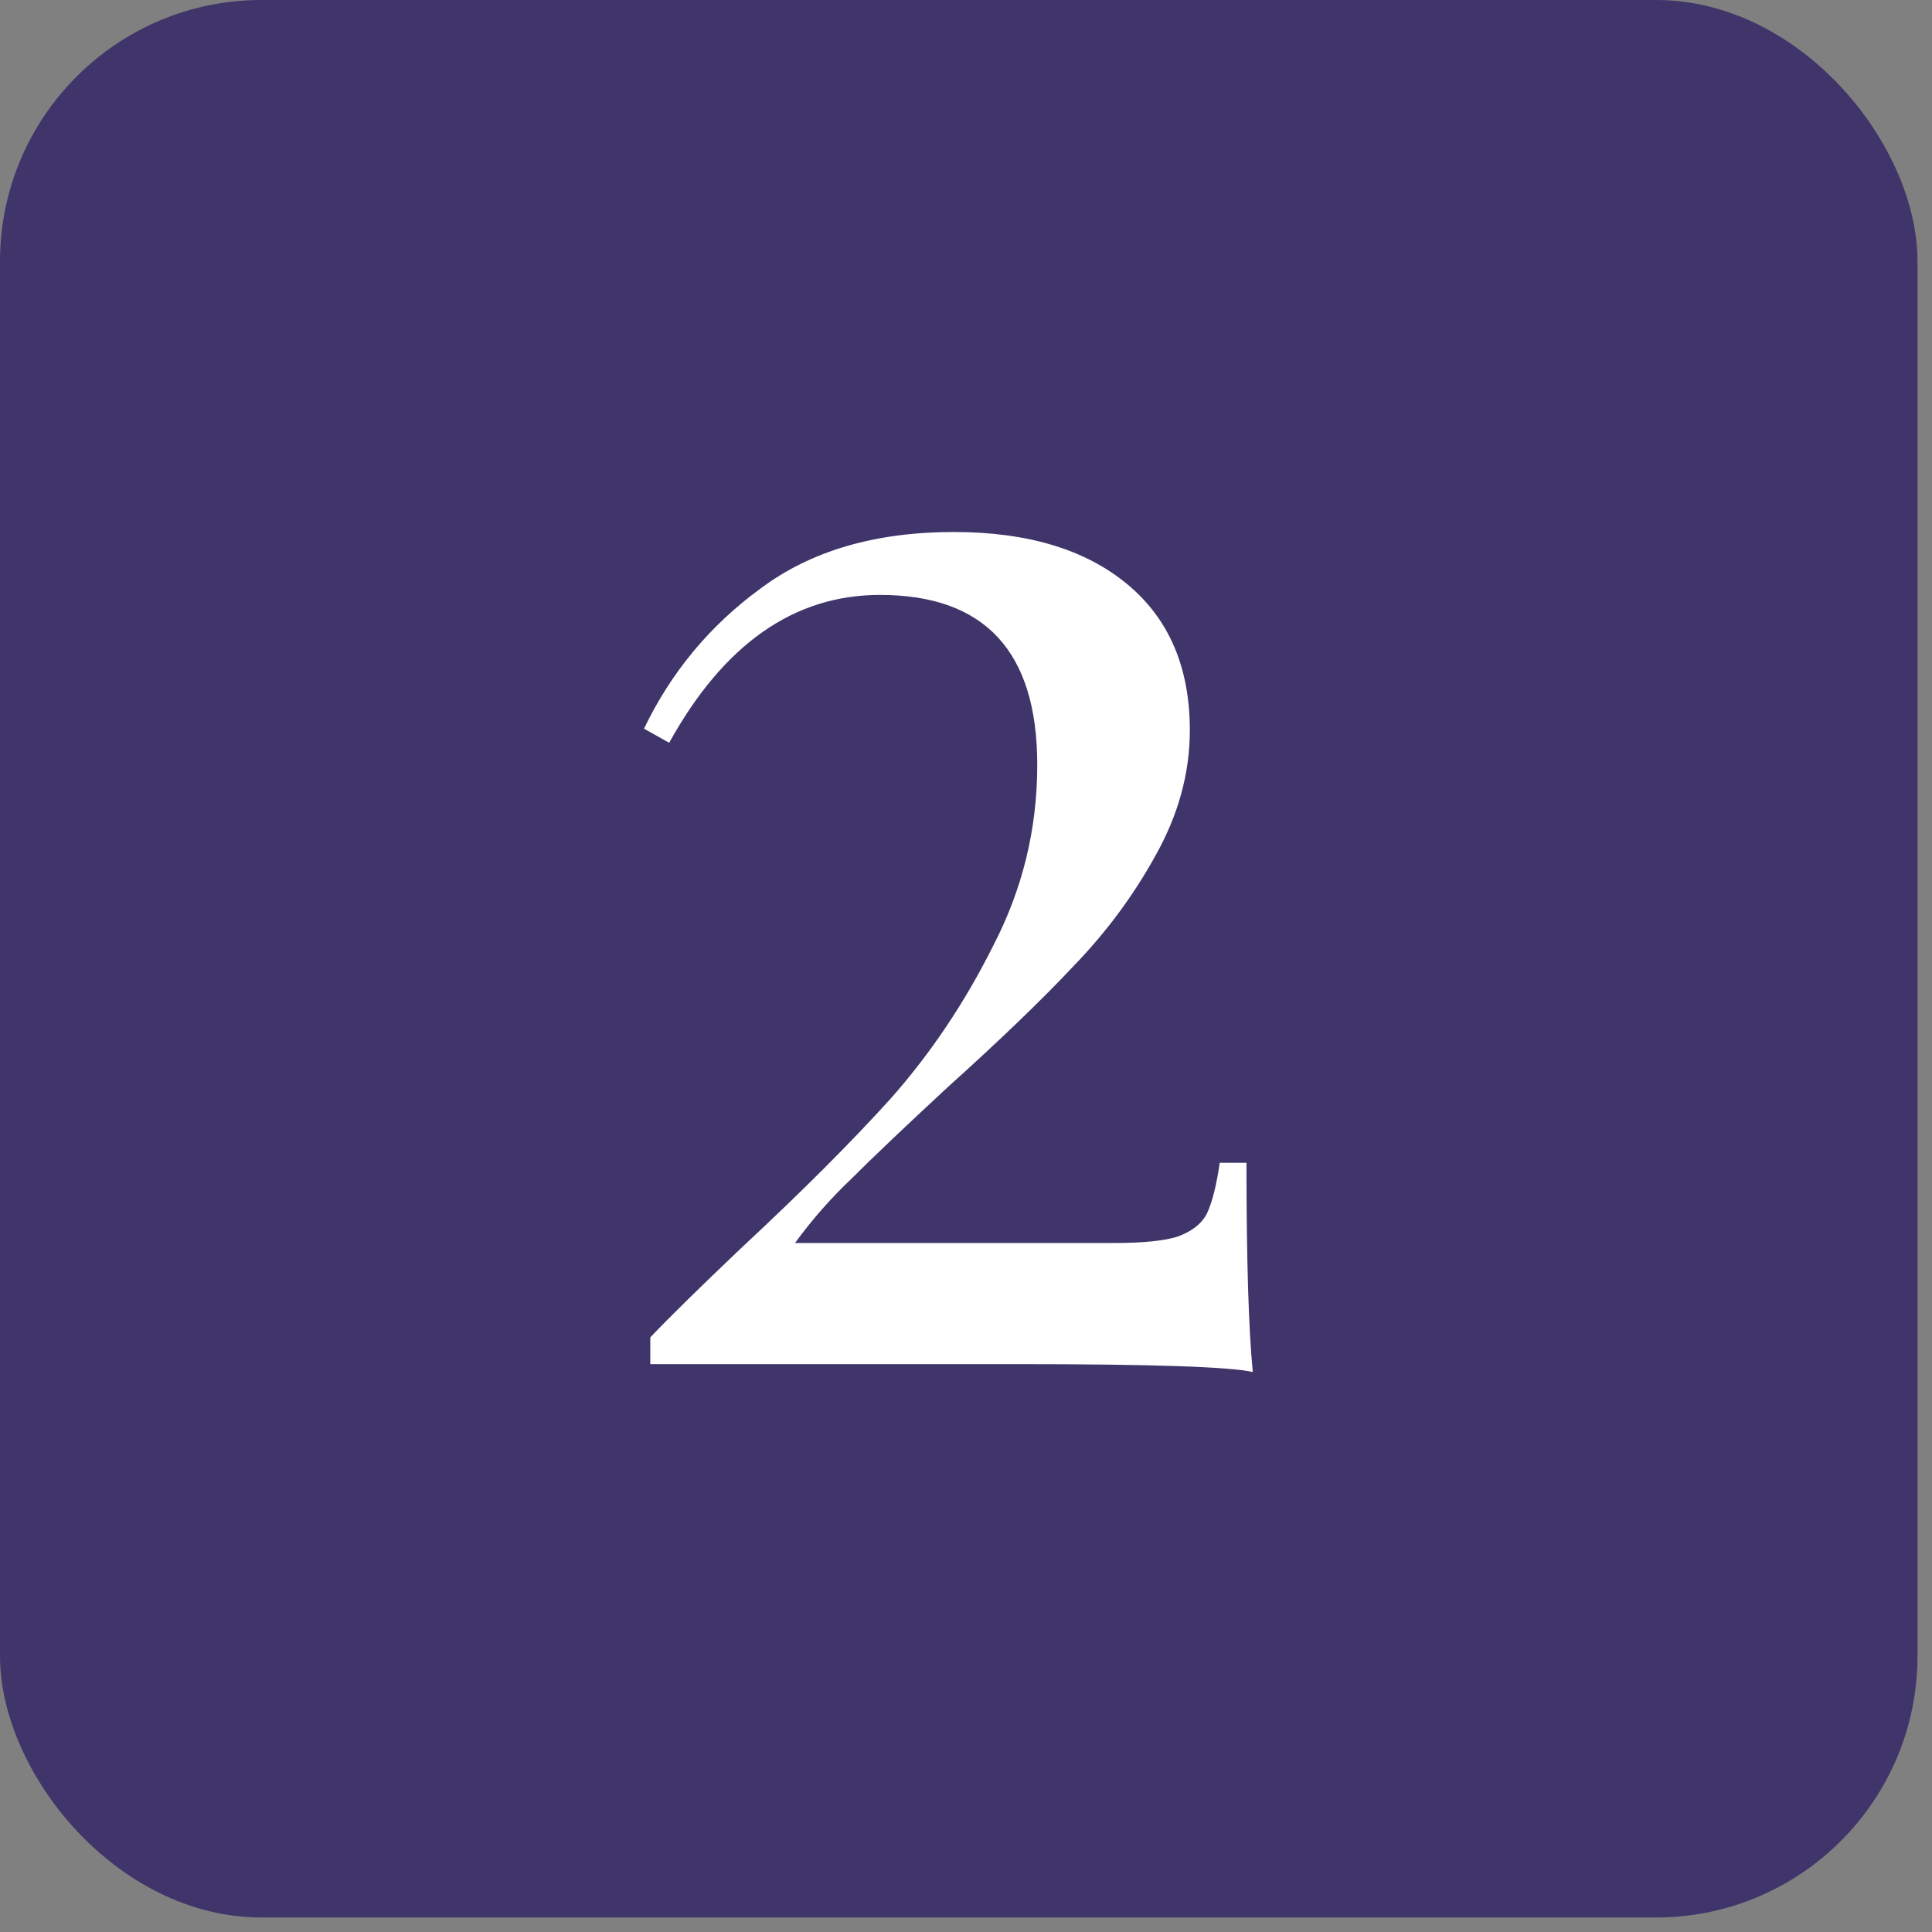 <svg xmlns="http://www.w3.org/2000/svg" width="69" height="69" viewBox="0 0 69 69" fill="none"><rect x="0" y="0" width="69" height="69" fill="#808080" stroke="none"/><rect width="68.482" height="68.482" rx="9.338" fill="#3F356A"></rect><path d="M34.067 19C36.689 19 38.749 19.618 40.247 20.854C41.745 22.09 42.494 23.831 42.494 26.079C42.494 27.614 42.082 29.112 41.258 30.573C40.472 31.996 39.498 33.307 38.337 34.506C37.214 35.704 35.715 37.146 33.843 38.831C32.307 40.255 31.165 41.341 30.416 42.09C29.667 42.801 28.992 43.569 28.393 44.393H39.798C40.809 44.393 41.558 44.318 42.045 44.169C42.569 43.981 42.925 43.7 43.112 43.326C43.3 42.914 43.449 42.315 43.562 41.528H44.517C44.517 44.974 44.592 47.464 44.742 49C43.918 48.813 41.127 48.719 36.371 48.719H23.225V47.764C23.861 47.09 24.948 46.023 26.483 44.562C28.618 42.577 30.397 40.798 31.82 39.225C33.243 37.614 34.461 35.798 35.472 33.775C36.521 31.753 37.045 29.599 37.045 27.315C37.045 23.27 35.172 21.247 31.427 21.247C28.356 21.247 25.846 23.008 23.899 26.528L23 26.023C23.974 24 25.36 22.333 27.157 21.023C28.955 19.674 31.258 19 34.067 19Z" fill="white"></path></svg>